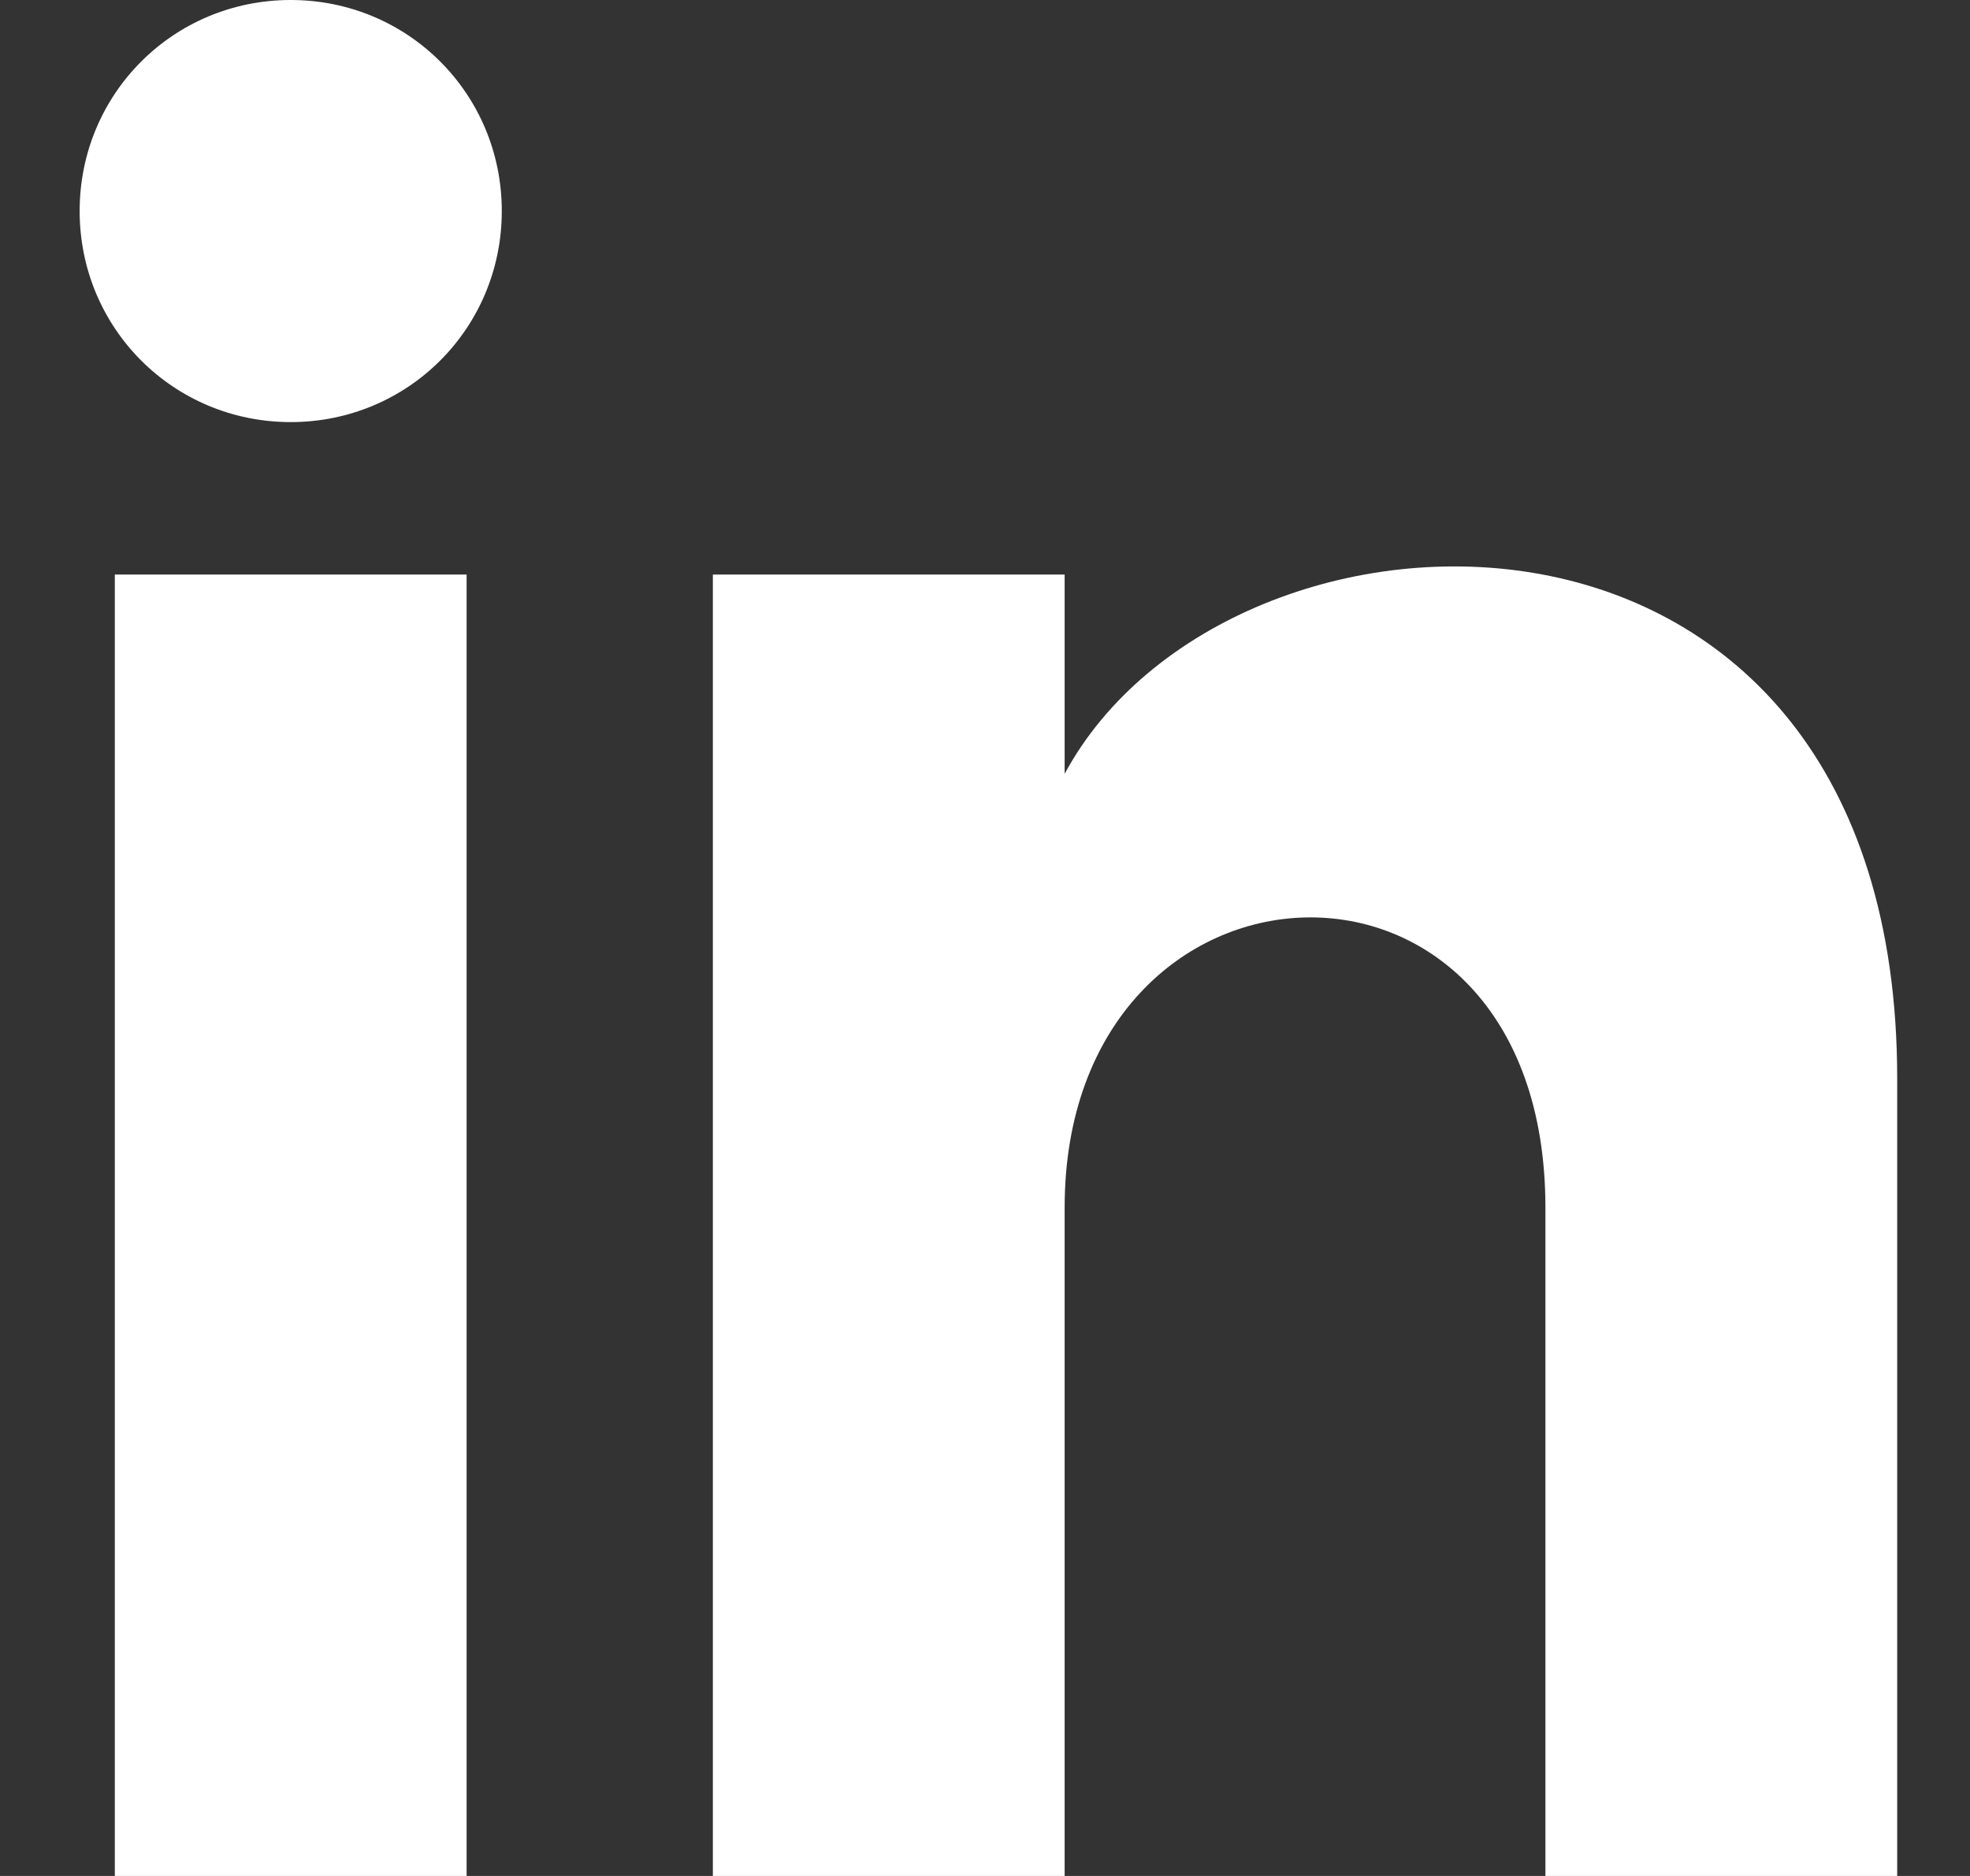 <svg width="21" height="20" viewBox="0 0 21 20" fill="none" xmlns="http://www.w3.org/2000/svg">
<rect x="0" y="0" width="21" height="20" fill="#333333" stroke="none"/>
<path d="M1.224 20H4.974V6.125H1.224V20ZM3.099 0C1.849 0 0.849 1 0.849 2.25C0.849 3.5 1.849 4.5 3.099 4.5C4.349 4.5 5.349 3.5 5.349 2.25C5.349 1 4.349 0 3.099 0ZM11.349 8.25V6.125H7.599V20H11.349V12.875C11.349 8.875 16.474 8.625 16.474 12.875V20H20.224V11.5C20.224 4.75 13.099 5 11.349 8.25Z" fill="white"/>
</svg>
